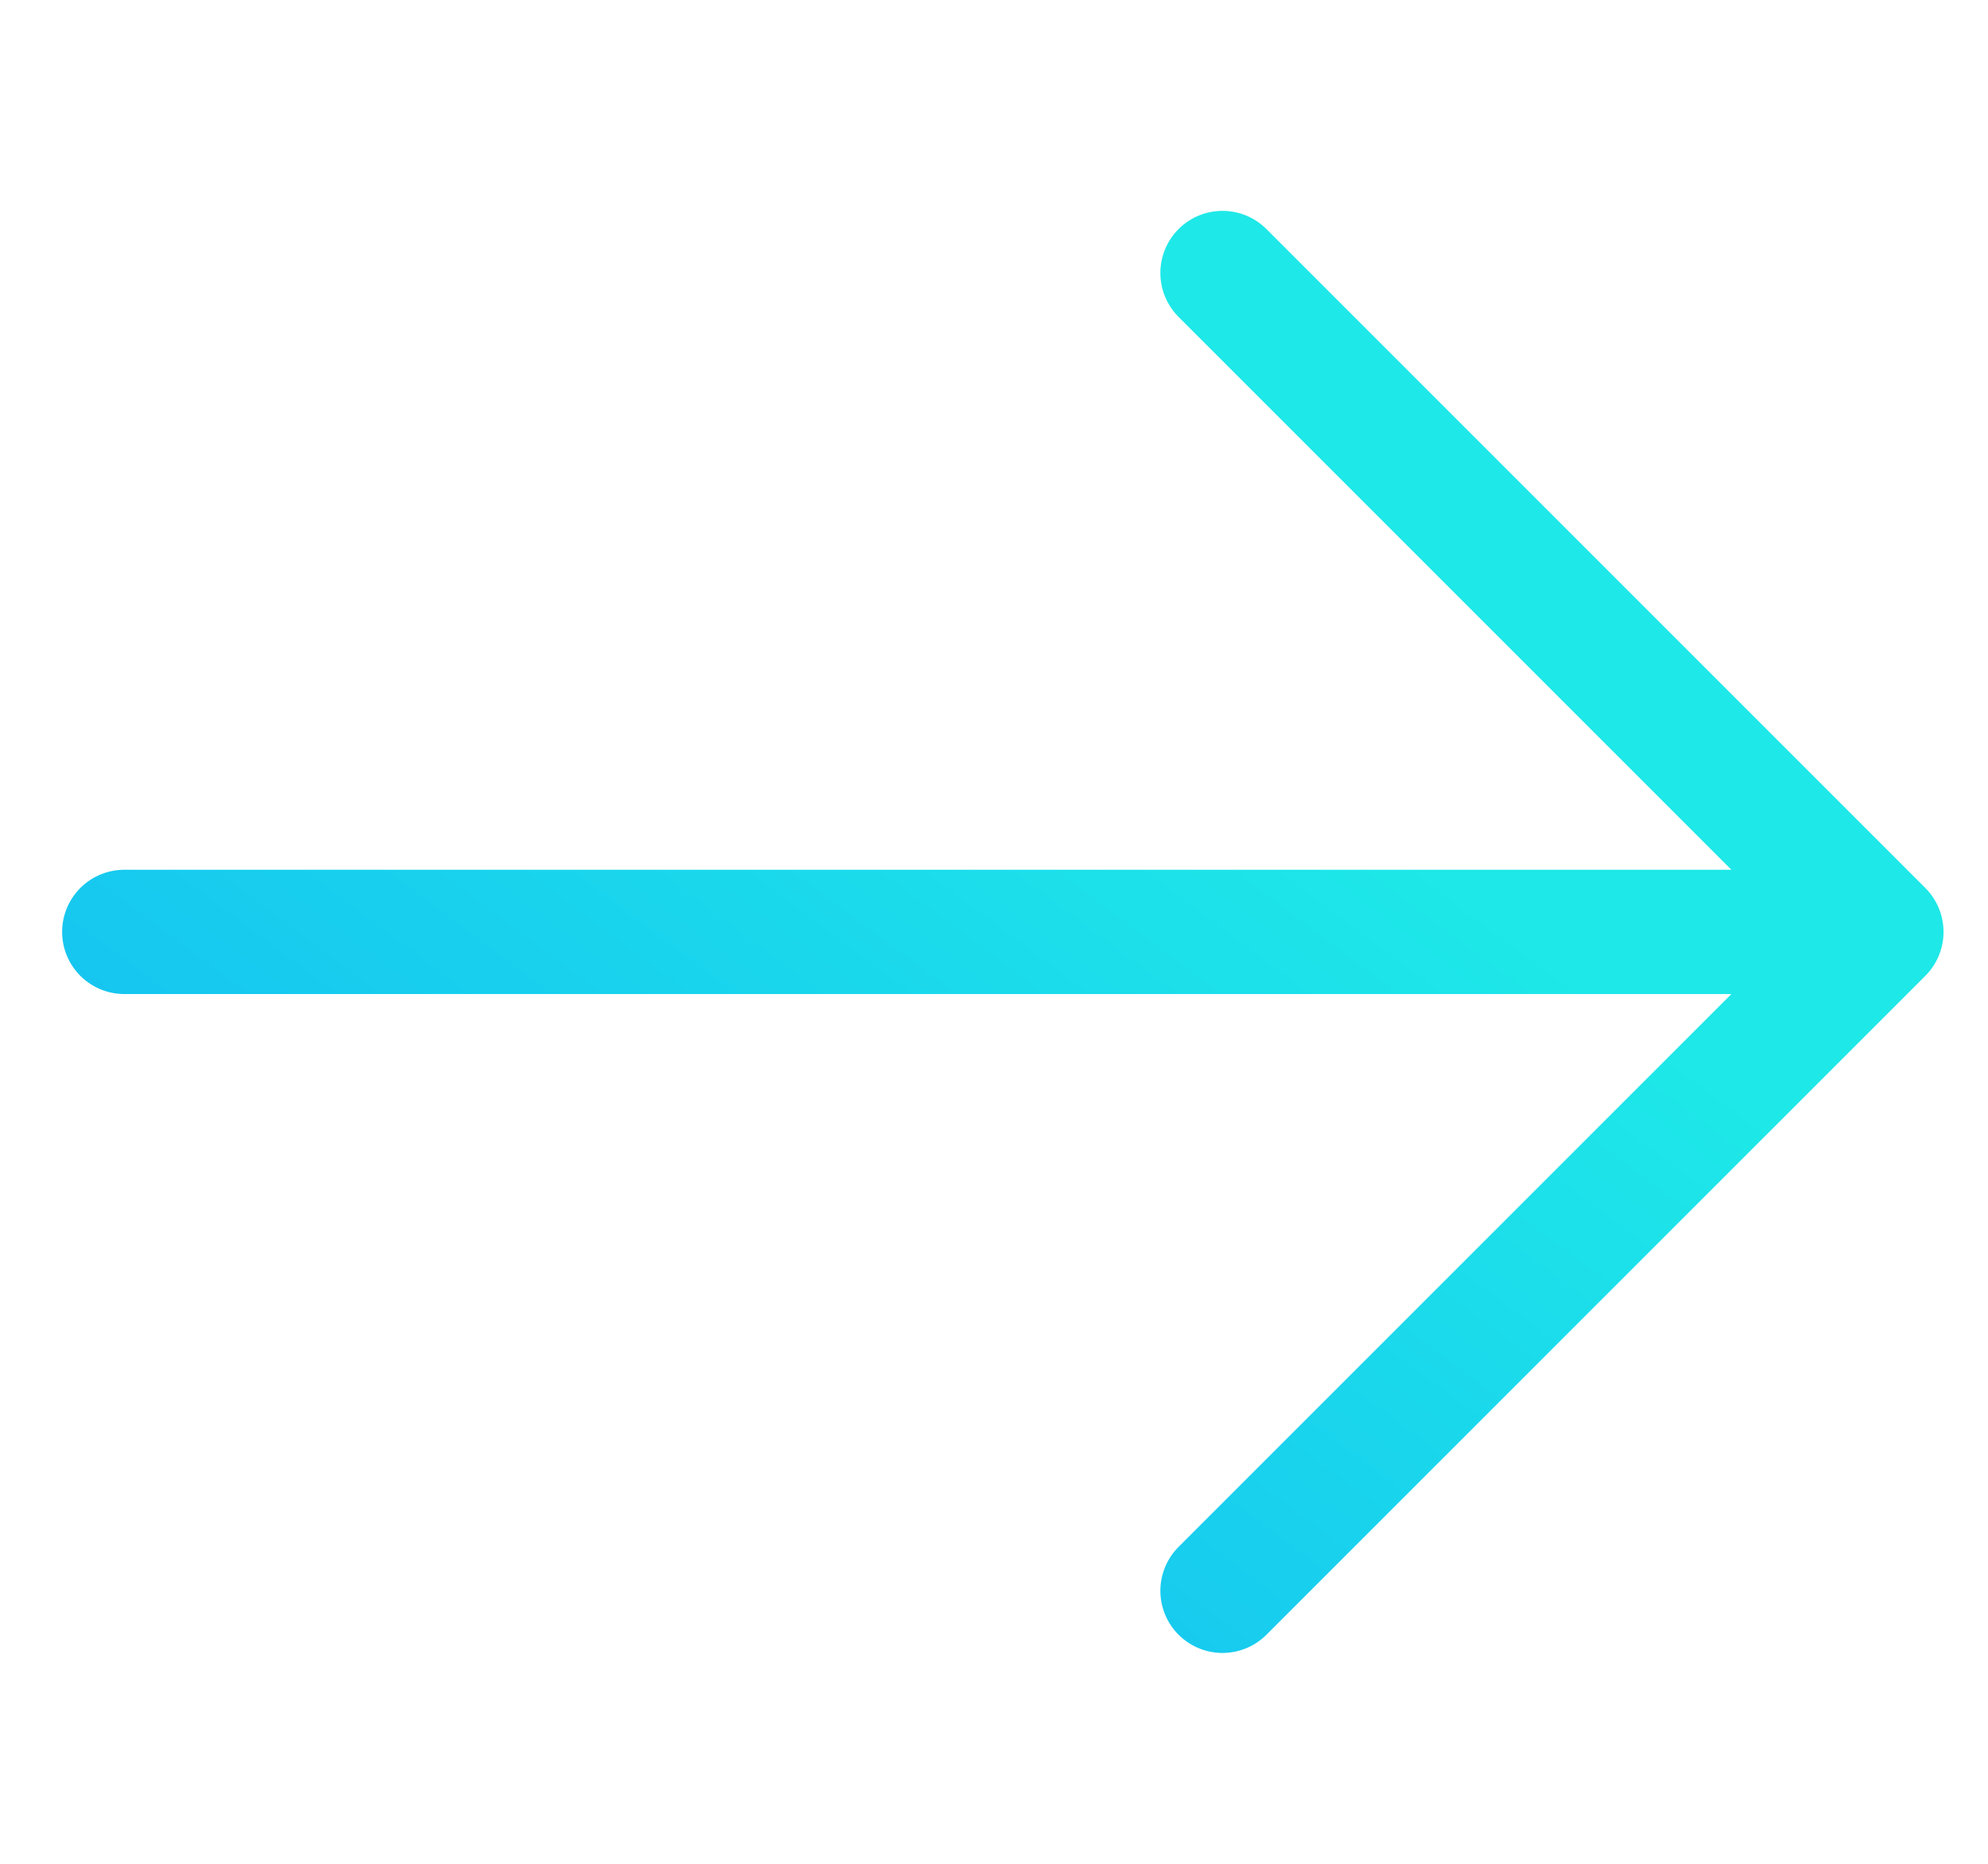 <svg width="16" height="15" viewBox="0 0 16 15" fill="none" xmlns="http://www.w3.org/2000/svg">
<path d="M1 7.5H15.142M15.142 7.5L9.839 12.803M15.142 7.5L9.839 2.197" stroke="url(#paint0_linear_38_163)" stroke-linecap="round" stroke-linejoin="round"/>
<defs>
<linearGradient id="paint0_linear_38_163" x1="-4.303" y1="16.836" x2="9.704" y2="-1.951" gradientUnits="userSpaceOnUse">
<stop offset="0.06" stop-color="#0FA3F9"/>
<stop offset="0.35" stop-color="#14BDF2"/>
<stop offset="0.74" stop-color="#1EE8E8"/>
</linearGradient>
</defs>
</svg>
